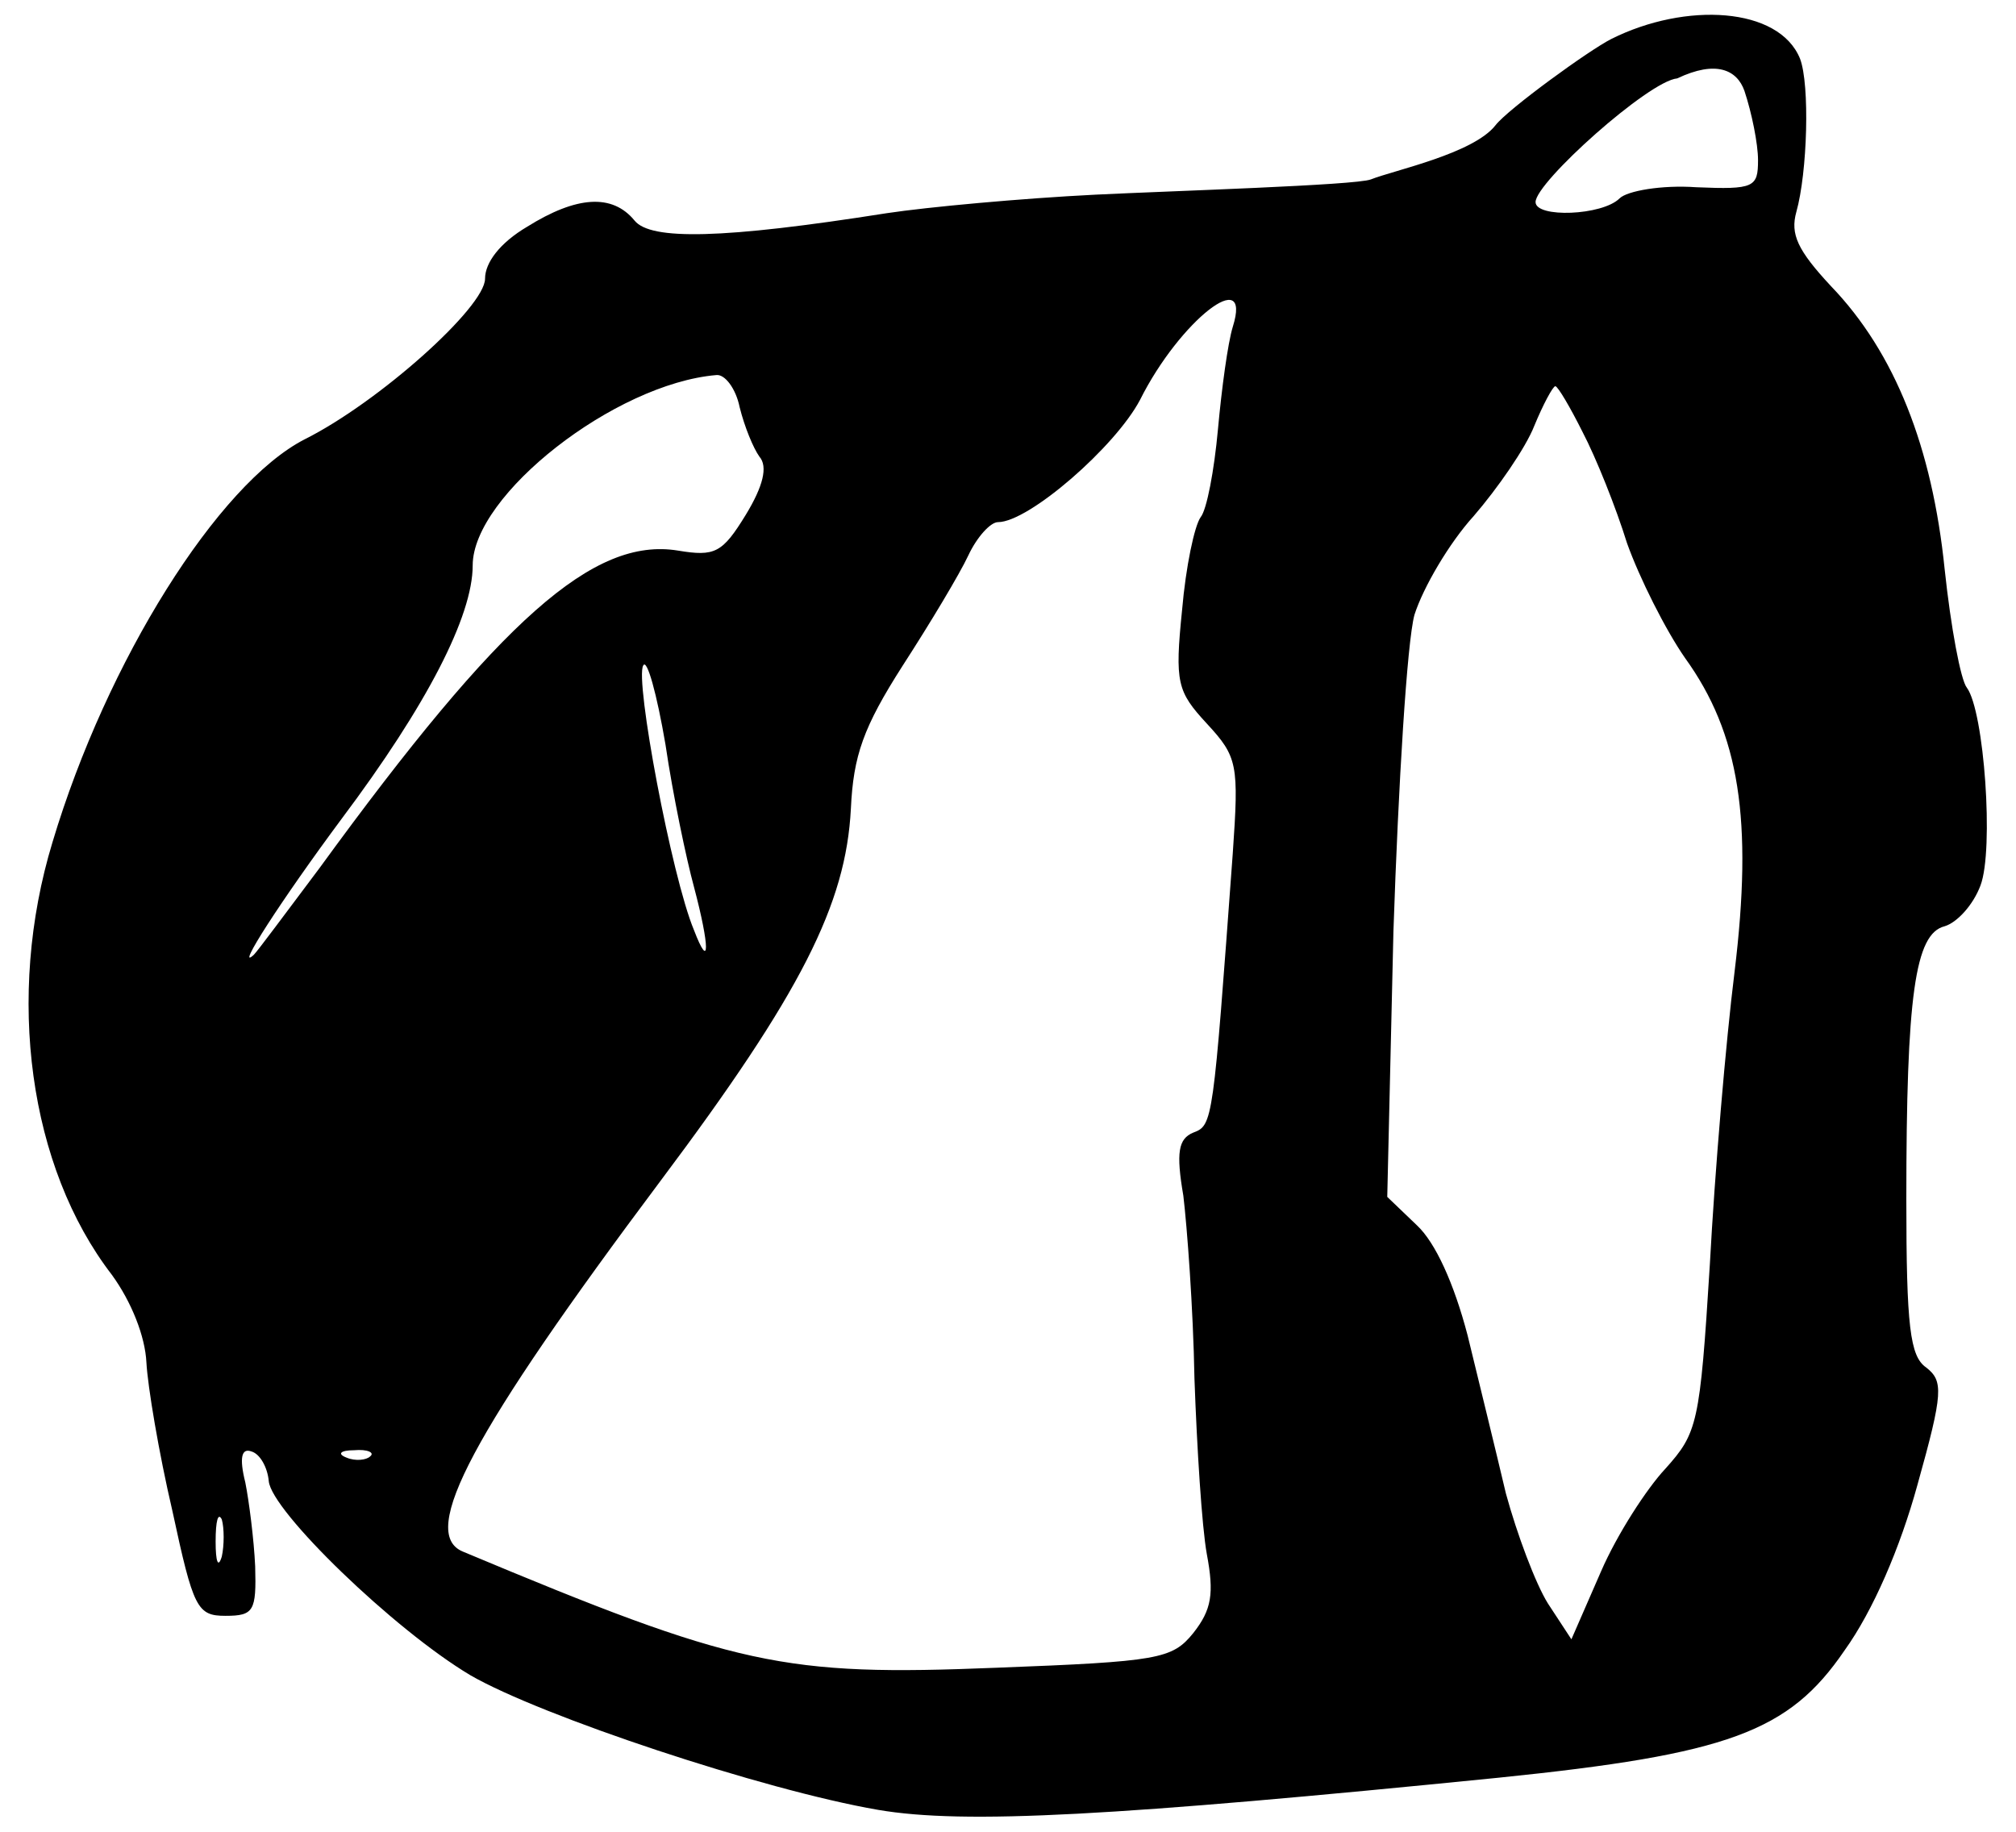 <?xml version="1.0" encoding="utf-8"?>
<svg version="1.0" width="230px" height="209px" viewBox="0 0 230 209" preserveAspectRatio="xMidYMid meet" xmlns="http://www.w3.org/2000/svg">
  <g transform="matrix(0.141, 0, 0, -0.141, -42.737, 173.941)" fill="#000000" stroke="none">
    <path d="M 1606.997 1202.154 C 1588.997 1193.154 1523.15 1145.263 1513.15 1132.263 C 1495.15 1109.263 1431.248 1095.922 1412.303 1088.449 C 1400.21 1083.679 1250.568 1079.11 1189.568 1076.11 C 1129.568 1073.11 1053.568 1066.11 1020.568 1061.11 C 887.568 1040.11 829.568 1039.11 816.568 1055.11 C 798.568 1077.11 769.568 1075.11 729.568 1050.11 C 707.568 1037.11 695.568 1021.11 695.568 1008.11 C 695.568 985.11 609.568 908.11 549.568 878.11 C 479.568 842.11 389.568 699.11 345.568 552.11 C 307.568 427.11 326.568 289.11 393.568 202.11 C 409.568 180.11 420.568 152.11 421.568 131.11 C 422.568 112.11 431.568 58.11 442.568 11.11 C 459.568 -67.89 462.568 -73.89 485.568 -73.89 C 508.568 -73.89 510.568 -69.89 509.568 -33.89 C 508.568 -11.89 504.568 19.11 501.568 34.11 C 496.568 54.11 498.568 62.11 506.568 59.11 C 513.568 57.11 519.568 46.11 520.568 35.11 C 522.568 11.11 621.568 -84.89 683.568 -121.89 C 740.568 -154.89 920.568 -214.89 1013.568 -230.89 C 1083.568 -242.89 1206.568 -235.89 1515.568 -204.89 C 1701.568 -185.89 1750.568 -167.89 1795.568 -101.89 C 1818.568 -69.89 1840.568 -18.89 1854.568 32.11 C 1875.568 107.11 1875.568 116.11 1861.568 127.11 C 1848.568 136.11 1845.568 160.11 1845.568 263.11 C 1845.568 428.11 1852.568 478.11 1876.568 484.11 C 1886.568 487.11 1899.568 501.11 1905.568 517.11 C 1916.568 546.11 1908.568 658.11 1894.568 677.11 C 1889.568 683.11 1881.568 726.11 1876.568 773.11 C 1866.568 871.11 1836.568 948.11 1784.568 1002.11 C 1757.568 1031.11 1751.568 1044.11 1756.568 1062.11 C 1765.568 1094.11 1767.568 1165.11 1759.568 1186.11 C 1742.568 1228.11 1666.997 1232.154 1606.997 1202.154 Z M 1714.568 1160.11 C 1720.568 1142.11 1725.568 1117.11 1725.568 1104.11 C 1725.568 1082.11 1722.568 1080.11 1675.568 1082.11 C 1647.568 1084.11 1619.568 1079.11 1613.568 1073.11 C 1599.568 1059.11 1545.568 1057.11 1545.568 1070.11 C 1545.568 1086.11 1637.205 1168.187 1660.205 1170.187 C 1691.601 1185.132 1708.568 1177.11 1714.568 1160.11 Z M 1300.568 969.11 C 1296.568 956.11 1291.568 919.11 1288.568 886.11 C 1285.568 853.11 1279.568 821.11 1274.568 815.11 C 1269.568 808.11 1262.568 775.11 1259.568 740.11 C 1253.568 681.11 1255.568 674.11 1279.568 648.11 C 1304.568 621.11 1305.568 615.11 1300.568 543.11 C 1284.568 325.11 1284.568 323.11 1268.568 317.11 C 1256.568 312.11 1254.568 301.11 1260.568 266.11 C 1263.568 241.11 1268.568 175.11 1269.568 118.11 C 1271.568 62.11 1275.568 -1.89 1279.568 -23.89 C 1285.568 -55.89 1283.568 -68.89 1268.568 -87.89 C 1251.568 -108.89 1240.568 -110.89 1109.568 -115.89 C 936.568 -122.89 899.568 -114.89 677.568 -21.89 C 641.568 -6.89 685.568 75.11 837.568 278.11 C 951.568 430.11 987.568 502.11 991.568 579.11 C 993.568 622.11 1001.568 645.11 1033.568 695.11 C 1055.568 729.11 1079.568 769.11 1086.568 784.11 C 1093.568 799.11 1104.568 811.11 1110.568 811.11 C 1135.568 811.11 1205.568 872.11 1225.568 910.11 C 1257.568 974.11 1316.568 1020.11 1300.568 969.11 Z M 901.568 904.11 C 905.568 888.11 912.568 871.11 917.568 864.11 C 924.568 856.11 920.568 840.11 906.568 817.11 C 887.568 786.11 881.568 783.11 851.568 788.11 C 783.568 799.11 708.568 733.11 561.568 531.11 C 534.568 495.11 511.568 464.11 508.568 461.11 C 492.568 446.11 530.568 505.11 579.568 571.11 C 648.568 663.11 685.568 735.11 685.568 776.11 C 685.568 833.11 800.568 923.11 882.568 930.11 C 889.568 931.11 898.568 919.11 901.568 904.11 Z M 1583.568 884.11 C 1594.568 863.11 1610.568 823.11 1619.568 794.11 C 1629.568 766.11 1650.568 724.11 1666.568 701.11 C 1710.568 640.11 1721.568 570.11 1706.568 447.11 C 1699.568 391.11 1690.568 285.11 1686.568 210.11 C 1678.568 81.11 1676.568 74.11 1650.568 45.11 C 1635.568 29.11 1611.568 -7.89 1598.568 -37.89 L 1574.568 -92.89 L 1555.568 -63.89 C 1545.568 -47.89 1530.568 -7.89 1521.568 25.11 C 1513.568 59.11 1499.568 116.11 1490.568 153.11 C 1479.568 195.11 1464.568 228.11 1449.568 242.11 L 1425.568 265.11 L 1430.568 480.11 C 1434.568 599.11 1441.568 714.11 1447.568 736.11 C 1454.568 758.11 1475.568 794.11 1495.568 816.11 C 1514.568 838.11 1537.568 871.11 1544.568 889.11 C 1551.568 906.11 1559.568 921.11 1561.568 921.11 C 1563.568 921.11 1573.568 904.11 1583.568 884.11 Z M 864.568 516.11 C 877.568 467.11 877.568 447.11 864.568 481.11 C 846.568 524.11 816.568 684.11 823.568 695.11 C 826.568 701.11 834.568 672.11 841.568 631.11 C 847.568 590.11 858.568 538.11 864.568 516.11 Z M 602.568 55.11 C 599.568 52.11 590.568 51.11 583.568 54.11 C 575.568 57.11 578.568 60.11 589.568 60.11 C 600.568 61.11 606.568 58.11 602.568 55.11 Z M 482.568 -25.89 C 479.568 -35.89 477.568 -29.89 477.568 -13.89 C 477.568 3.11 479.568 10.11 482.568 4.11 C 484.568 -2.89 484.568 -16.89 482.568 -25.89 Z"/>
  </g>
</svg>